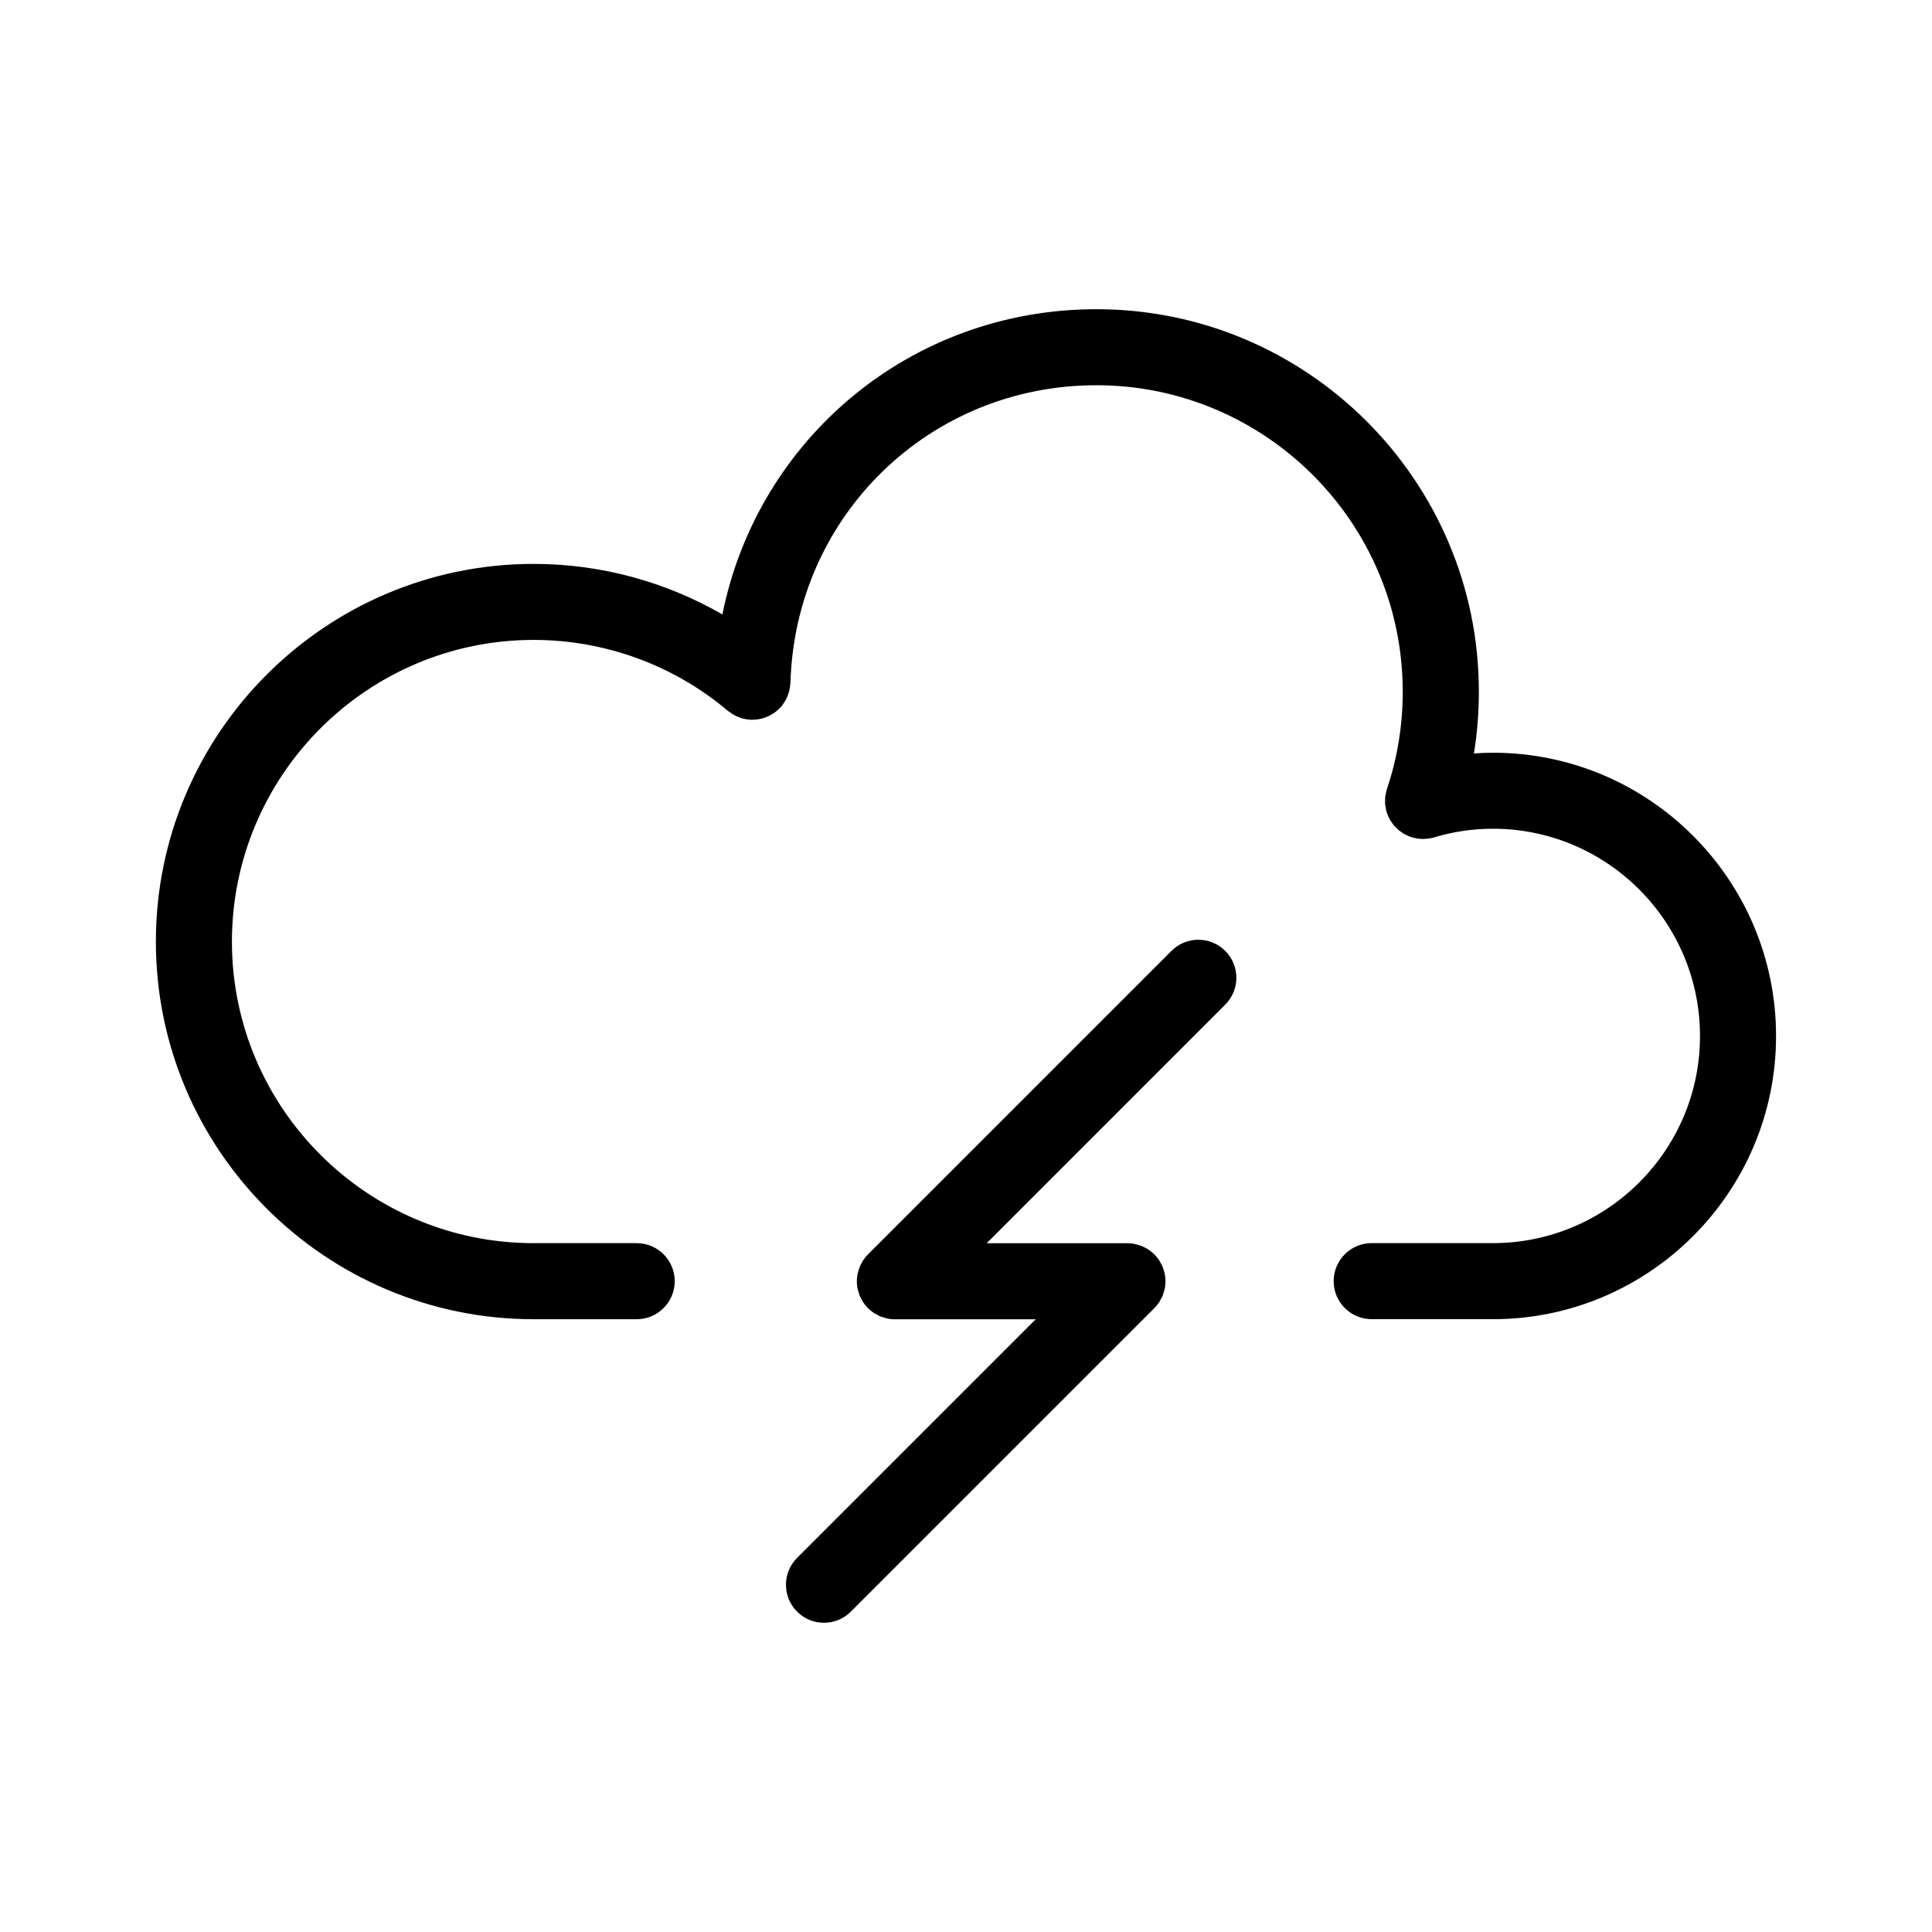 <?xml version="1.0" encoding="UTF-8"?>
<!-- The Best Svg Icon site in the world: iconSvg.co, Visit us! https://iconsvg.co -->
<svg fill="#000000" width="800px" height="800px" version="1.1" viewBox="144 144 512 512" xmlns="http://www.w3.org/2000/svg">
 <g>
  <path d="m539.66 343.48c-1.688 0-3.371 0.07-5.055 0.188 0.871-5.367 1.309-10.836 1.309-16.375 0-55.883-45.465-101.35-101.35-101.35-49.188 0-89.75 34.359-99.129 80.891-15.086-8.711-32.336-13.395-50.004-13.395-55.207 0-100.12 44.914-100.12 100.12 0 55.172 44.914 100.05 100.12 100.05 0.016 0 0.031-0.004 0.051-0.004h27.25c5.562 0 10.078-4.516 10.078-10.078s-4.516-10.078-10.078-10.078h-27.285c-0.016 0-0.023 0.004-0.035 0.004-44.082-0.012-79.949-35.852-79.949-79.898 0-44.094 35.875-79.969 79.969-79.969 18.871 0 37.152 6.68 51.465 18.809 0.137 0.117 0.289 0.188 0.43 0.293 0.207 0.156 0.418 0.297 0.637 0.438 0.344 0.223 0.684 0.434 1.047 0.605 0.215 0.105 0.441 0.195 0.672 0.289 0.387 0.156 0.777 0.297 1.176 0.402 0.23 0.059 0.465 0.102 0.699 0.145 0.422 0.082 0.84 0.141 1.266 0.16 0.109 0.004 0.211 0.039 0.316 0.039 0.141 0.004 0.273-0.031 0.406-0.031 0.434-0.004 0.863-0.035 1.289-0.102 0.215-0.031 0.43-0.07 0.641-0.117 0.449-0.098 0.883-0.215 1.309-0.371 0.172-0.059 0.344-0.125 0.508-0.195 0.438-0.18 0.855-0.398 1.27-0.645 0.145-0.09 0.293-0.18 0.434-0.277 0.383-0.258 0.746-0.539 1.094-0.848 0.16-0.145 0.316-0.297 0.469-0.453 0.172-0.176 0.367-0.316 0.527-0.508 0.117-0.137 0.188-0.289 0.293-0.43 0.172-0.215 0.316-0.449 0.469-0.68 0.203-0.312 0.395-0.621 0.555-0.945 0.141-0.281 0.25-0.574 0.367-0.867 0.117-0.309 0.23-0.613 0.316-0.926 0.09-0.328 0.152-0.664 0.211-1.008 0.051-0.309 0.098-0.613 0.121-0.926 0.012-0.156 0.055-0.301 0.059-0.457 1.234-44.234 36.844-78.887 81.066-78.887 44.773 0 81.195 36.426 81.195 81.199 0 8.906-1.406 17.574-4.18 25.762-0.016 0.051-0.02 0.102-0.035 0.145-0.109 0.344-0.172 0.707-0.246 1.062-0.059 0.293-0.145 0.59-0.18 0.883-0.035 0.297-0.016 0.605-0.023 0.906-0.012 0.359-0.035 0.715-0.004 1.066 0.02 0.258 0.09 0.516 0.133 0.766 0.066 0.398 0.121 0.801 0.23 1.184 0.016 0.047 0.016 0.09 0.023 0.137 0.074 0.258 0.207 0.48 0.301 0.727 0.125 0.316 0.238 0.645 0.395 0.945 0.176 0.348 0.395 0.66 0.605 0.977 0.145 0.215 0.277 0.441 0.438 0.645 0.25 0.324 0.539 0.605 0.828 0.891 0.172 0.172 0.332 0.352 0.523 0.516 0.316 0.277 0.664 0.504 1.02 0.734 0.195 0.133 0.379 0.273 0.578 0.387 0.422 0.238 0.867 0.422 1.32 0.598 0.141 0.055 0.262 0.137 0.406 0.188 0.031 0.012 0.059 0.016 0.09 0.023 0.262 0.086 0.535 0.137 0.801 0.203 0.328 0.082 0.656 0.156 0.984 0.203 0.262 0.035 0.527 0.051 0.797 0.066 0.188 0.012 0.379 0.047 0.57 0.047 0.086 0 0.168-0.035 0.25-0.039 0.887-0.02 1.773-0.117 2.664-0.383 5.055-1.531 10.309-2.309 15.613-2.309 30.258 0 54.879 24.652 54.879 54.945 0 30.242-24.598 54.855-54.836 54.875-0.012 0-0.02-0.004-0.023-0.004h-32.148c-5.562 0-10.078 4.516-10.078 10.078s4.516 10.078 10.078 10.078h32.082c0.016 0 0.031 0.004 0.051 0.004 41.371 0 75.031-33.66 75.031-75.031 0.012-41.395-33.645-75.086-75.016-75.086z"/>
  <path d="m454.45 395.99-80.422 80.43c-0.473 0.469-0.891 0.988-1.266 1.547-0.16 0.238-0.266 0.5-0.406 0.746-0.18 0.328-0.379 0.641-0.52 0.988-0.137 0.328-0.211 0.672-0.312 1.008-0.086 0.293-0.195 0.57-0.258 0.871-0.258 1.301-0.258 2.644 0 3.945 0.059 0.301 0.172 0.578 0.258 0.871 0.102 0.336 0.176 0.68 0.312 1.008 0.141 0.348 0.336 0.66 0.52 0.988 0.137 0.246 0.246 0.508 0.406 0.746 0.742 1.109 1.688 2.055 2.797 2.797 0.242 0.16 0.5 0.266 0.746 0.406 0.328 0.18 0.641 0.379 0.988 0.52 0.328 0.137 0.672 0.211 1.008 0.312 0.293 0.086 0.57 0.195 0.871 0.258 0.648 0.133 1.309 0.195 1.977 0.195h37.316l-63.227 63.227c-3.934 3.934-3.934 10.312 0 14.246 1.969 1.969 4.543 2.953 7.125 2.953 2.578 0 5.16-0.984 7.125-2.953l80.422-80.422c0.473-0.469 0.891-0.988 1.266-1.547 0.16-0.238 0.266-0.5 0.406-0.746 0.18-0.328 0.379-0.641 0.52-0.988 0.137-0.328 0.211-0.672 0.312-1.008 0.086-0.293 0.195-0.57 0.258-0.871 0.258-1.301 0.258-2.644 0-3.945-0.059-0.301-0.172-0.578-0.258-0.871-0.102-0.336-0.176-0.68-0.312-1.008-0.141-0.348-0.336-0.66-0.52-0.988-0.137-0.246-0.246-0.508-0.406-0.746-0.742-1.109-1.688-2.055-2.797-2.797-0.238-0.16-0.5-0.266-0.746-0.406-0.328-0.18-0.641-0.379-0.988-0.52-0.328-0.137-0.672-0.211-1.008-0.312-0.293-0.086-0.57-0.195-0.871-0.258-0.648-0.133-1.309-0.195-1.977-0.195h-37.316l63.227-63.234c3.934-3.934 3.934-10.312 0-14.246-3.941-3.934-10.312-3.934-14.25 0z"/>
 </g>
</svg>